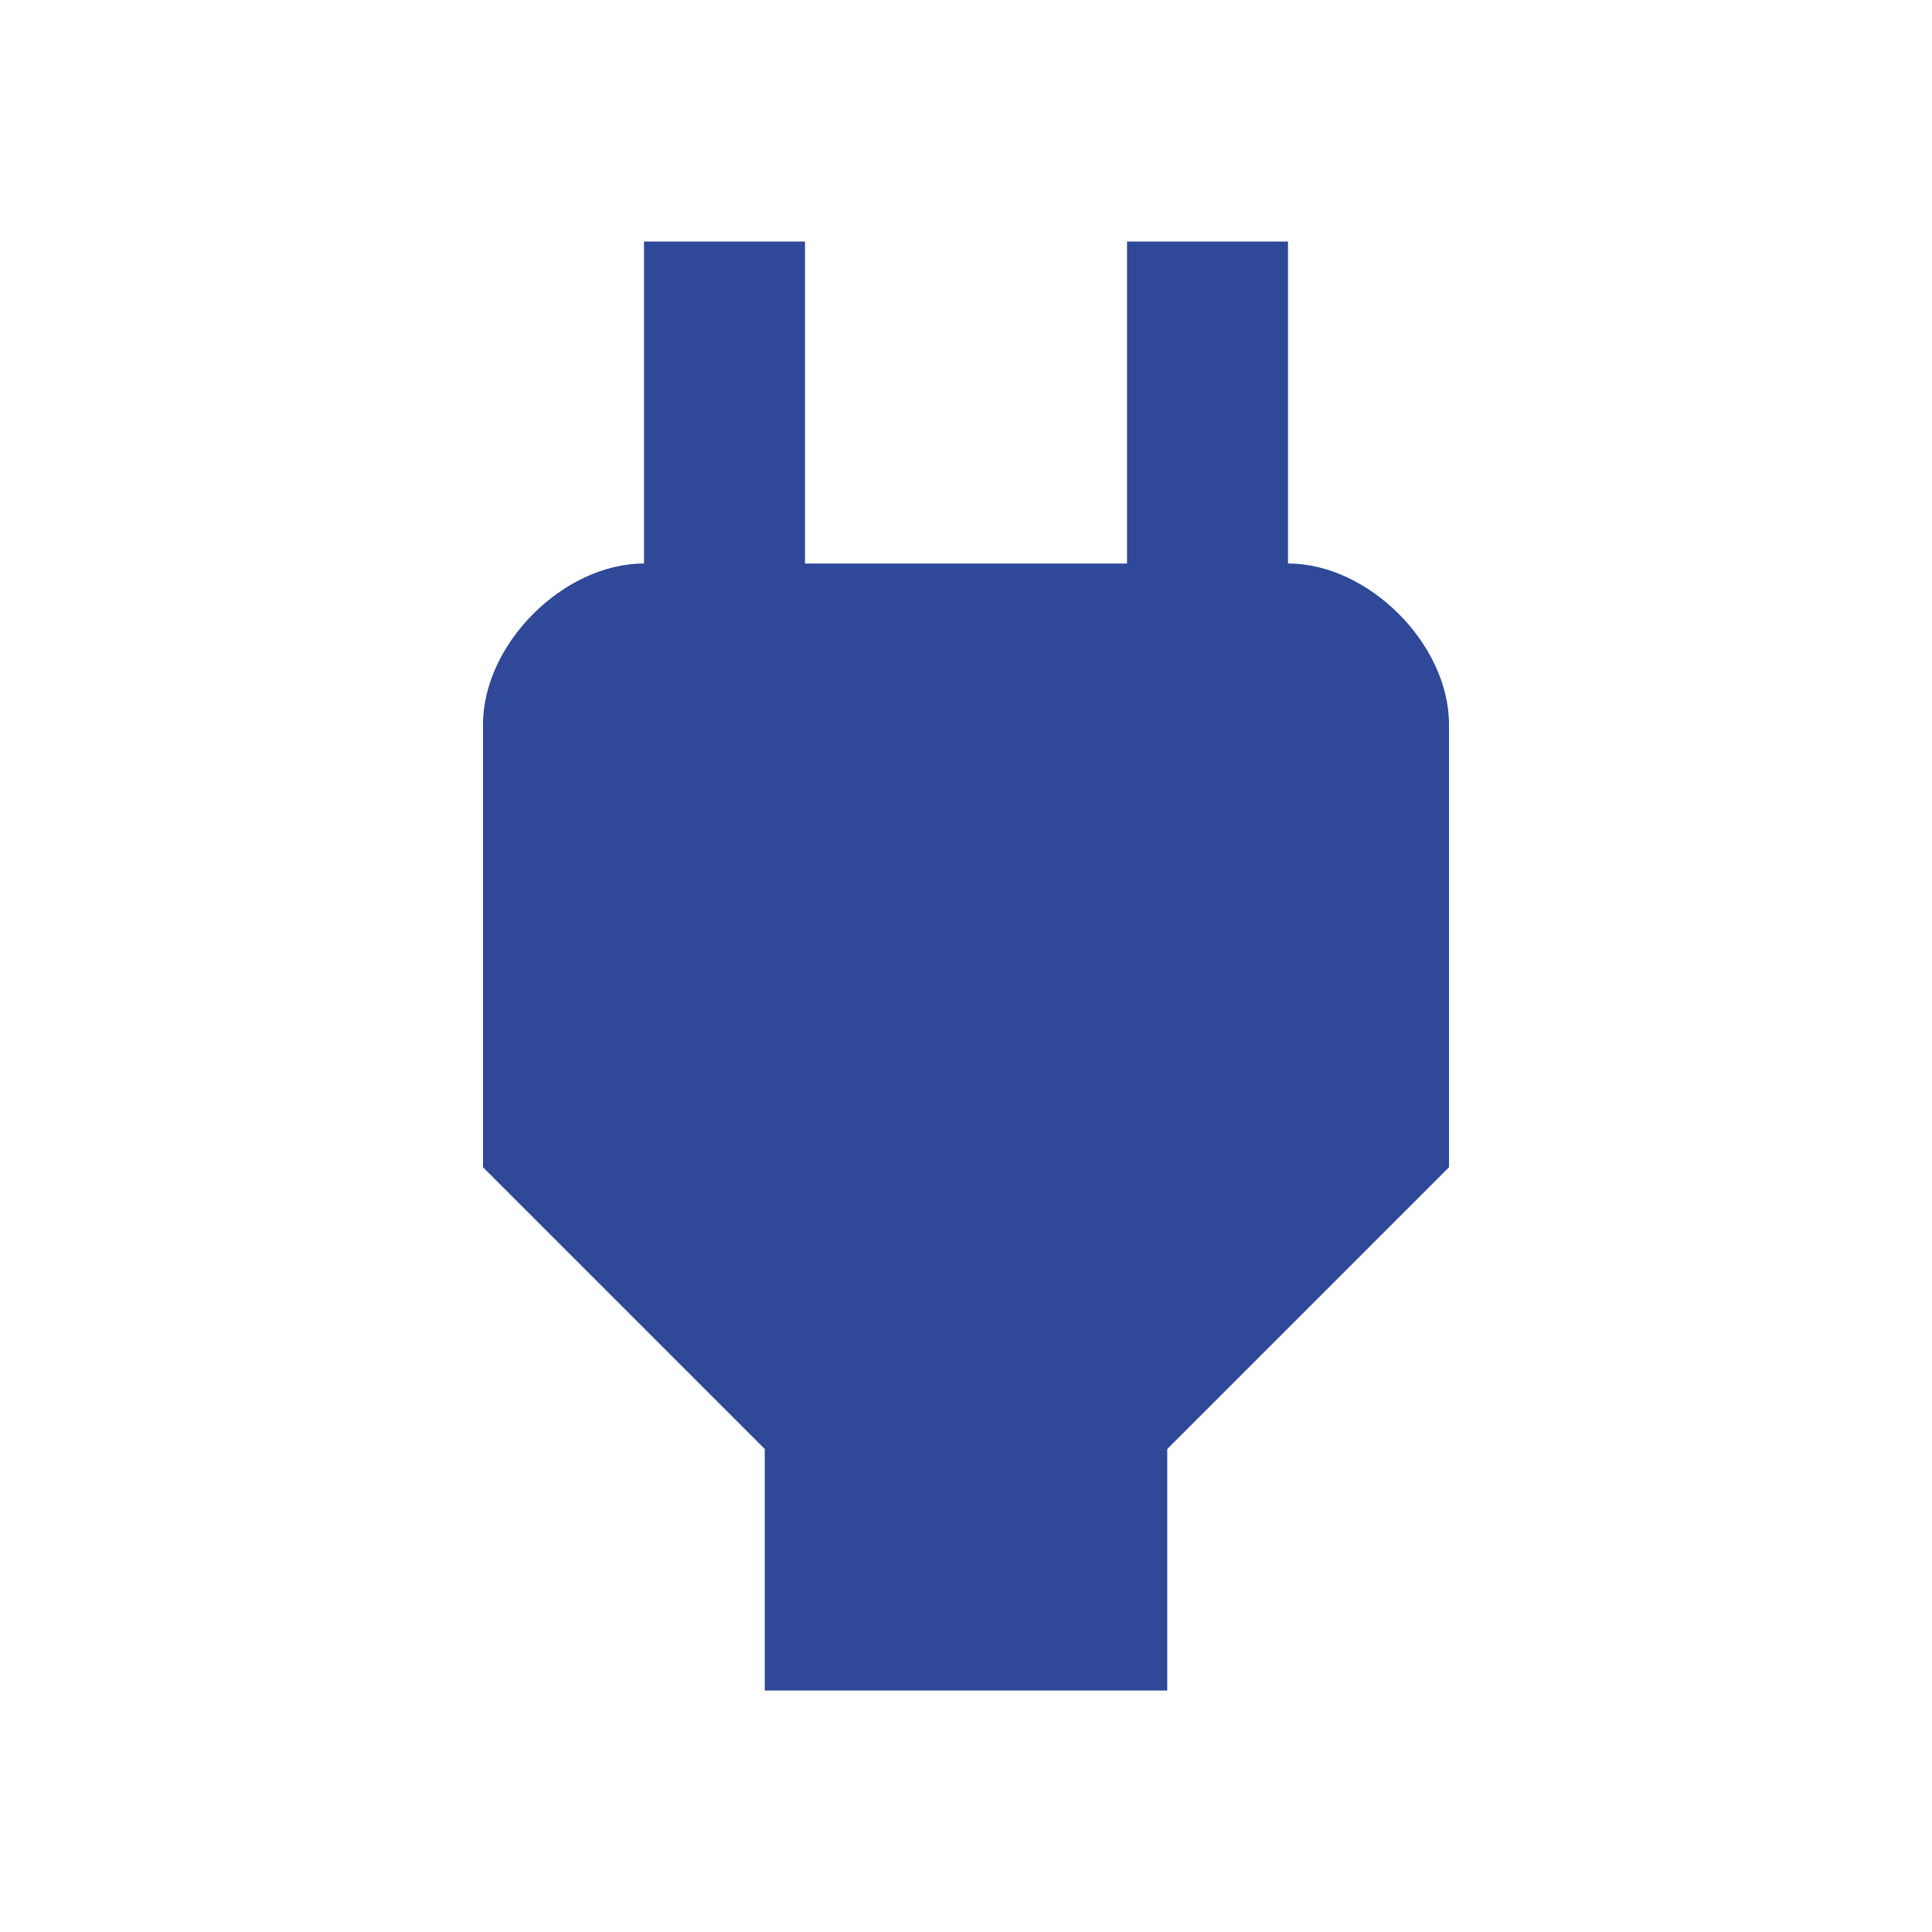 <?xml version="1.0" encoding="UTF-8" standalone="no"?>
<svg
   viewBox="0 0 24 24"
   fill="#2f4898"
   version="1.1"
   id="svg753"
   sodipodi:docname="EVI.svg"
   inkscape:version="1.2.2 (732a01da63, 2022-12-09)"
   inkscape:export-filename="TINA.png"
   inkscape:export-xdpi="960"
   inkscape:export-ydpi="960"
   xml:space="preserve"
   xmlns:inkscape="http://www.inkscape.org/namespaces/inkscape"
   xmlns:sodipodi="http://sodipodi.sourceforge.net/DTD/sodipodi-0.dtd"
   xmlns="http://www.w3.org/2000/svg"
   xmlns:svg="http://www.w3.org/2000/svg"><defs
     id="defs757" /><sodipodi:namedview
     id="namedview755"
     pagecolor="#ffffff"
     bordercolor="#666666"
     borderopacity="1.0"
     inkscape:showpageshadow="2"
     inkscape:pageopacity="0.0"
     inkscape:pagecheckerboard="0"
     inkscape:deskcolor="#d1d1d1"
     showgrid="true"
     inkscape:zoom="36.541667"
     inkscape:cx="11.466363"
     inkscape:cy="12.013683"
     inkscape:window-width="1920"
     inkscape:window-height="1057"
     inkscape:window-x="-8"
     inkscape:window-y="-8"
     inkscape:window-maximized="1"
     inkscape:current-layer="svg753"><inkscape:grid
       type="xygrid"
       id="grid876" /></sodipodi:namedview><path
     d="M 16,7 V 3 H 14 V 7 H 10 V 3 H 8 V 7 7 C 7,7 6,8 6,9 v 5.5 L 9.5,18 v 3 h 5 V 18 L 18,14.5 V 9 C 18,8 17,7 16,7 Z"
     id="path883" /></svg>

